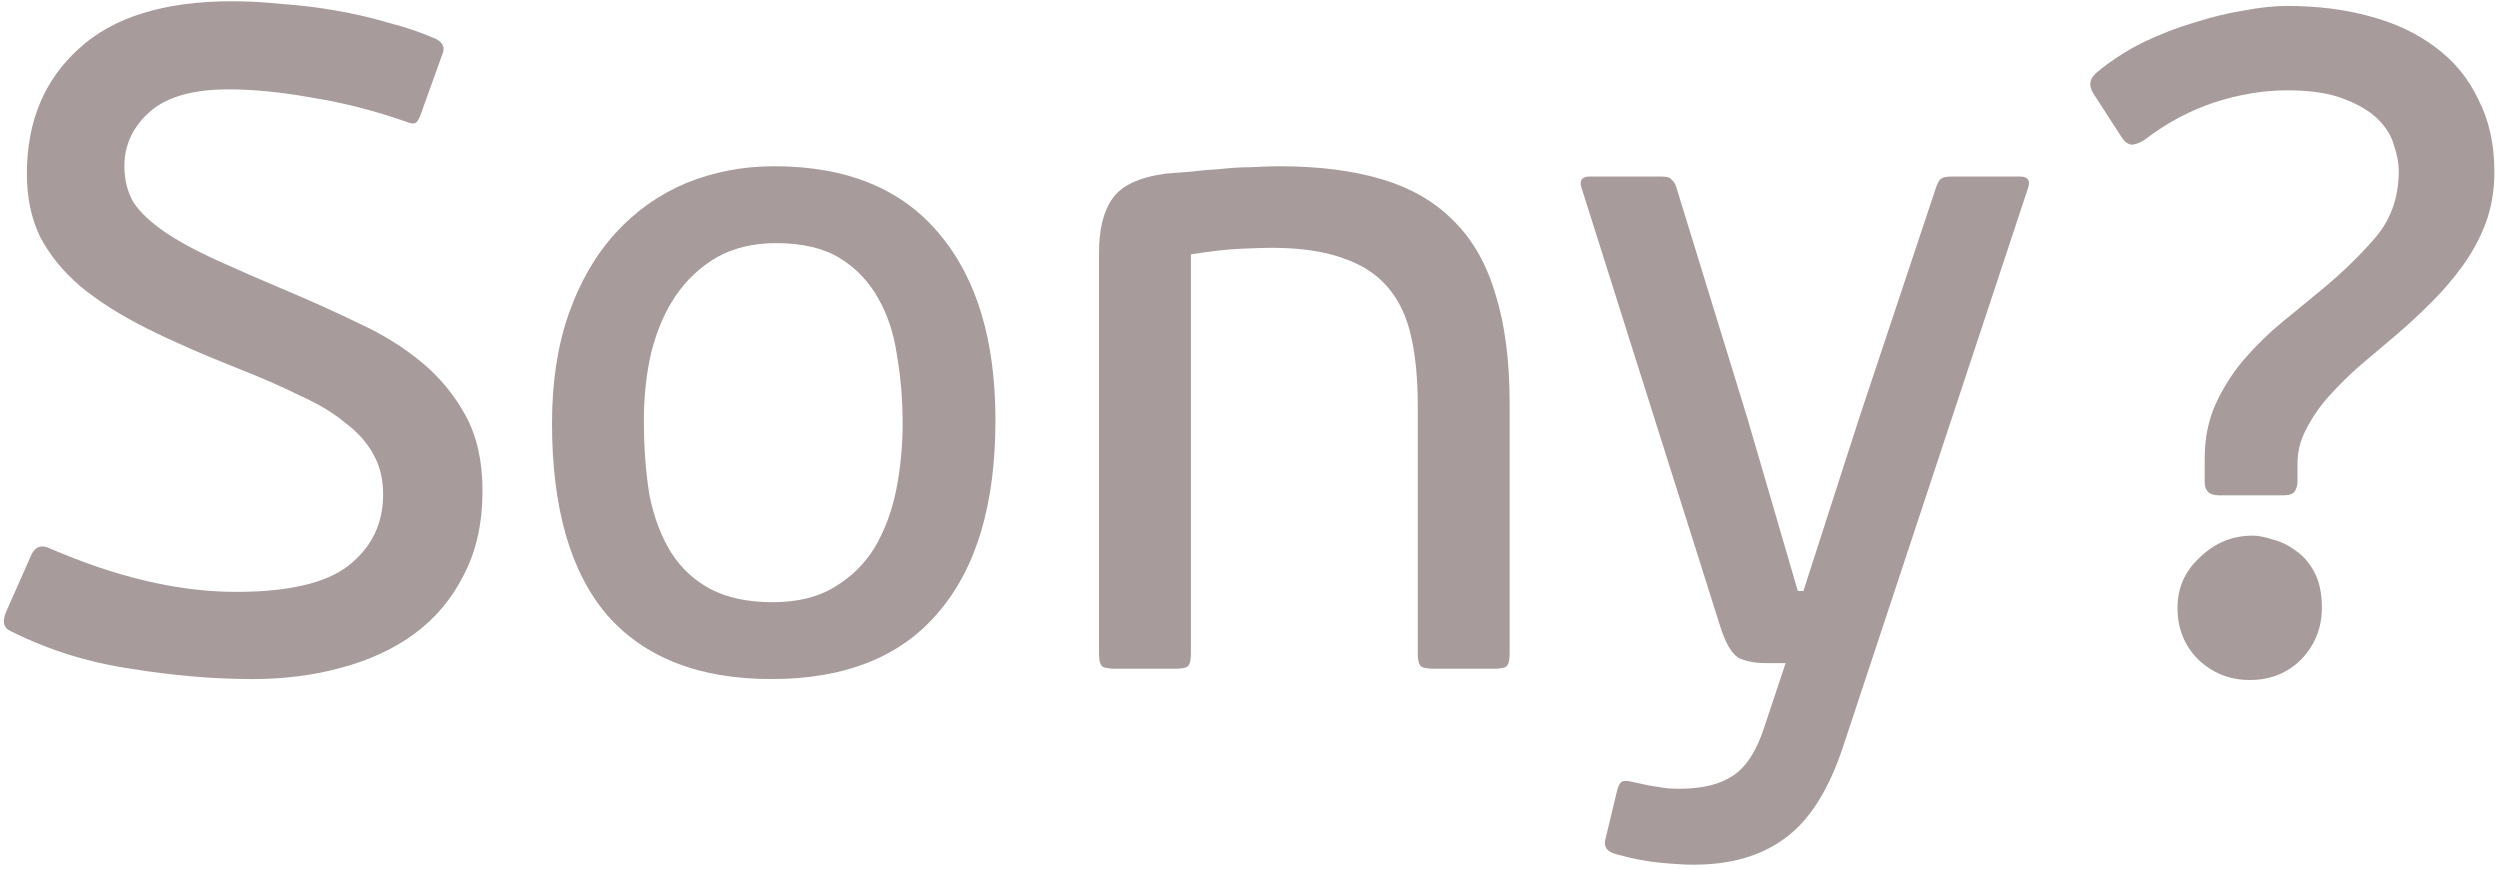<?xml version="1.0" encoding="UTF-8"?> <svg xmlns="http://www.w3.org/2000/svg" width="400" height="139" viewBox="0 0 400 139" fill="none"> <path d="M77.2 78.5C77.2 83.7 76.2 88.2 74.2 92C72.3 95.8 69.65 98.95 66.25 101.45C62.95 103.85 59.05 105.65 54.55 106.85C50.15 108.05 45.45 108.65 40.45 108.65C34.25 108.65 27.75 108.1 20.95 107C14.15 106 7.75 104 1.75 101C0.55 100.5 0.3 99.45 1 97.85L5.05 88.7C5.65 87.5 6.55 87.15 7.75 87.65C18.55 92.35 28.55 94.7 37.75 94.7C46.15 94.7 52.15 93.3 55.75 90.5C59.45 87.6 61.3 83.8 61.3 79.1C61.3 76.7 60.8 74.6 59.8 72.8C58.8 70.9 57.3 69.2 55.3 67.7C53.4 66.1 51 64.65 48.1 63.35C45.3 61.95 42 60.5 38.2 59C32.6 56.8 27.7 54.65 23.5 52.55C19.3 50.45 15.75 48.2 12.85 45.8C10.05 43.4 7.9 40.75 6.4 37.85C5 34.95 4.3 31.6 4.3 27.8C4.3 19.5 7.05 12.85 12.55 7.85C18.05 2.75 26.25 0.2 37.15 0.2C39.65 0.2 42.35 0.35 45.25 0.65C48.15 0.85 51 1.2 53.8 1.7C56.7 2.2 59.5 2.85 62.2 3.65C64.9 4.35 67.4 5.2 69.7 6.2C70.9 6.8 71.25 7.65 70.75 8.75L67.3 18.35C67 19.15 66.7 19.6 66.4 19.7C66.1 19.8 65.7 19.75 65.2 19.55C60.1 17.75 55.05 16.45 50.05 15.65C45.15 14.75 40.65 14.3 36.55 14.3C30.85 14.3 26.65 15.5 23.95 17.9C21.25 20.3 19.9 23.2 19.9 26.6C19.9 28.8 20.4 30.75 21.4 32.45C22.5 34.05 24.15 35.6 26.35 37.1C28.55 38.6 31.3 40.1 34.6 41.6C37.9 43.1 41.8 44.8 46.3 46.7C50.1 48.3 53.85 50 57.55 51.8C61.25 53.5 64.55 55.55 67.45 57.95C70.35 60.35 72.7 63.2 74.5 66.5C76.3 69.8 77.2 73.8 77.2 78.5Z" fill="#A89B9B"></path> <path d="M159.272 67.25C159.272 80.65 156.222 90.9 150.122 98C144.122 105.1 135.222 108.65 123.422 108.65C111.922 108.65 103.172 105.25 97.172 98.45C91.272 91.55 88.322 81.3 88.322 67.7C88.322 61.1 89.222 55.25 91.022 50.15C92.822 45.05 95.322 40.75 98.522 37.25C101.722 33.75 105.472 31.1 109.772 29.3C114.172 27.5 118.872 26.6 123.872 26.6C135.472 26.6 144.272 30.2 150.272 37.4C156.272 44.5 159.272 54.45 159.272 67.25ZM144.422 67.7C144.422 64 144.122 60.4 143.522 56.9C143.022 53.4 142.022 50.35 140.522 47.75C139.022 45.05 136.972 42.9 134.372 41.3C131.772 39.7 128.372 38.9 124.172 38.9C120.572 38.9 117.422 39.65 114.722 41.15C112.122 42.65 109.922 44.7 108.122 47.3C106.422 49.8 105.122 52.8 104.222 56.3C103.422 59.7 103.022 63.35 103.022 67.25C103.022 71.65 103.322 75.65 103.922 79.25C104.622 82.75 105.772 85.8 107.372 88.4C108.972 90.9 111.072 92.85 113.672 94.25C116.372 95.65 119.672 96.35 123.572 96.35C127.572 96.35 130.872 95.55 133.472 93.95C136.172 92.35 138.322 90.25 139.922 87.65C141.522 84.95 142.672 81.9 143.372 78.5C144.072 75 144.422 71.4 144.422 67.7Z" fill="#A89B9B"></path> <path d="M241.544 104.6C241.544 105.7 241.344 106.4 240.944 106.7C240.544 106.9 239.844 107 238.844 107H229.544C228.644 107 227.944 106.9 227.444 106.7C227.044 106.4 226.844 105.7 226.844 104.6V65C226.844 60.7 226.494 57 225.794 53.9C225.094 50.7 223.844 48.05 222.044 45.95C220.244 43.85 217.844 42.3 214.844 41.3C211.844 40.2 208.044 39.65 203.444 39.65C202.344 39.65 200.694 39.7 198.494 39.8C196.294 39.9 193.644 40.2 190.544 40.7V104.6C190.544 105.7 190.344 106.4 189.944 106.7C189.544 106.9 188.844 107 187.844 107H178.544C177.644 107 176.944 106.9 176.444 106.7C176.044 106.4 175.844 105.7 175.844 104.6V40.4C175.844 36.7 176.544 33.85 177.944 31.85C179.344 29.75 182.144 28.4 186.344 27.8C187.344 27.7 188.644 27.6 190.244 27.5C191.844 27.3 193.494 27.15 195.194 27.05C196.994 26.85 198.694 26.75 200.294 26.75C201.994 26.65 203.444 26.6 204.644 26.6C211.044 26.6 216.544 27.3 221.144 28.7C225.844 30.1 229.694 32.35 232.694 35.45C235.694 38.45 237.894 42.35 239.294 47.15C240.794 51.95 241.544 57.75 241.544 64.55V104.6Z" fill="#A89B9B"></path> <path d="M294.848 119.6C292.548 126.5 289.448 131.35 285.548 134.15C281.748 136.95 276.898 138.35 270.998 138.35C269.698 138.35 267.948 138.25 265.748 138.05C263.548 137.85 261.198 137.4 258.698 136.7C257.098 136.3 256.498 135.45 256.898 134.15L258.698 126.65C258.898 125.75 259.198 125.2 259.598 125C259.998 124.9 260.598 124.95 261.398 125.15C263.098 125.55 264.398 125.8 265.298 125.9C266.198 126.1 267.348 126.2 268.748 126.2C272.348 126.2 275.198 125.5 277.298 124.1C279.398 122.7 281.048 120.15 282.248 116.45L285.698 106.1H282.548C280.948 106.1 279.548 105.85 278.348 105.35C277.148 104.75 276.098 103 275.198 100.1L252.998 29.9C252.698 28.8 253.148 28.25 254.348 28.25H265.898C266.698 28.25 267.198 28.4 267.398 28.7C267.698 28.9 267.948 29.25 268.148 29.75L279.548 66.8L287.648 94.55H288.548L297.548 66.65L309.848 29.75C310.048 29.25 310.248 28.9 310.448 28.7C310.748 28.4 311.298 28.25 312.098 28.25H323.198C324.398 28.25 324.848 28.8 324.548 29.9L294.848 119.6Z" fill="#A89B9B"></path> <path d="M365.951 0.95C370.751 0.95 375.151 1.5 379.151 2.6C383.251 3.7 386.751 5.35 389.651 7.55C392.651 9.75 394.951 12.55 396.551 15.95C398.251 19.25 399.101 23.1 399.101 27.5C399.101 30.4 398.651 33.1 397.751 35.6C396.851 38 395.651 40.25 394.151 42.35C392.651 44.45 390.951 46.45 389.051 48.35C387.151 50.25 385.201 52.05 383.201 53.75C381.201 55.45 379.251 57.1 377.351 58.7C375.551 60.3 373.901 61.95 372.401 63.65C371.001 65.25 369.851 66.95 368.951 68.75C368.051 70.45 367.601 72.25 367.601 74.15V77C367.601 77.6 367.451 78.15 367.151 78.65C366.851 79.05 366.251 79.25 365.351 79.25H355.001C353.501 79.25 352.751 78.55 352.751 77.15V73.4C352.751 70.1 353.351 67.15 354.551 64.55C355.751 61.95 357.251 59.6 359.051 57.5C360.951 55.3 363.001 53.3 365.201 51.5C367.501 49.6 369.751 47.75 371.951 45.95C375.051 43.35 377.801 40.65 380.201 37.85C382.601 34.95 383.801 31.45 383.801 27.35C383.801 26.15 383.551 24.8 383.051 23.3C382.651 21.8 381.801 20.4 380.501 19.1C379.201 17.8 377.351 16.7 374.951 15.8C372.651 14.9 369.651 14.45 365.951 14.45C362.151 14.45 358.251 15.1 354.251 16.4C350.351 17.7 346.701 19.65 343.301 22.25C342.601 22.75 341.901 23.05 341.201 23.15C340.601 23.15 340.051 22.8 339.551 22.1L334.901 14.9C334.101 13.6 334.351 12.45 335.651 11.45C337.851 9.65 340.251 8.1 342.851 6.8C345.551 5.5 348.251 4.45 350.951 3.65C353.751 2.75 356.401 2.1 358.901 1.7C361.501 1.2 363.851 0.95 365.951 0.95ZM371.501 97.25C371.501 100.45 370.401 103.2 368.201 105.5C366.001 107.7 363.251 108.8 359.951 108.8C356.751 108.8 354.001 107.7 351.701 105.5C349.501 103.3 348.401 100.55 348.401 97.25C348.401 94.05 349.601 91.35 352.001 89.15C354.401 86.85 357.201 85.7 360.401 85.7C361.301 85.7 362.351 85.9 363.551 86.3C364.851 86.6 366.101 87.2 367.301 88.1C368.501 88.9 369.501 90.05 370.301 91.55C371.101 93.05 371.501 94.95 371.501 97.25Z" fill="#A89B9B"></path> </svg> 